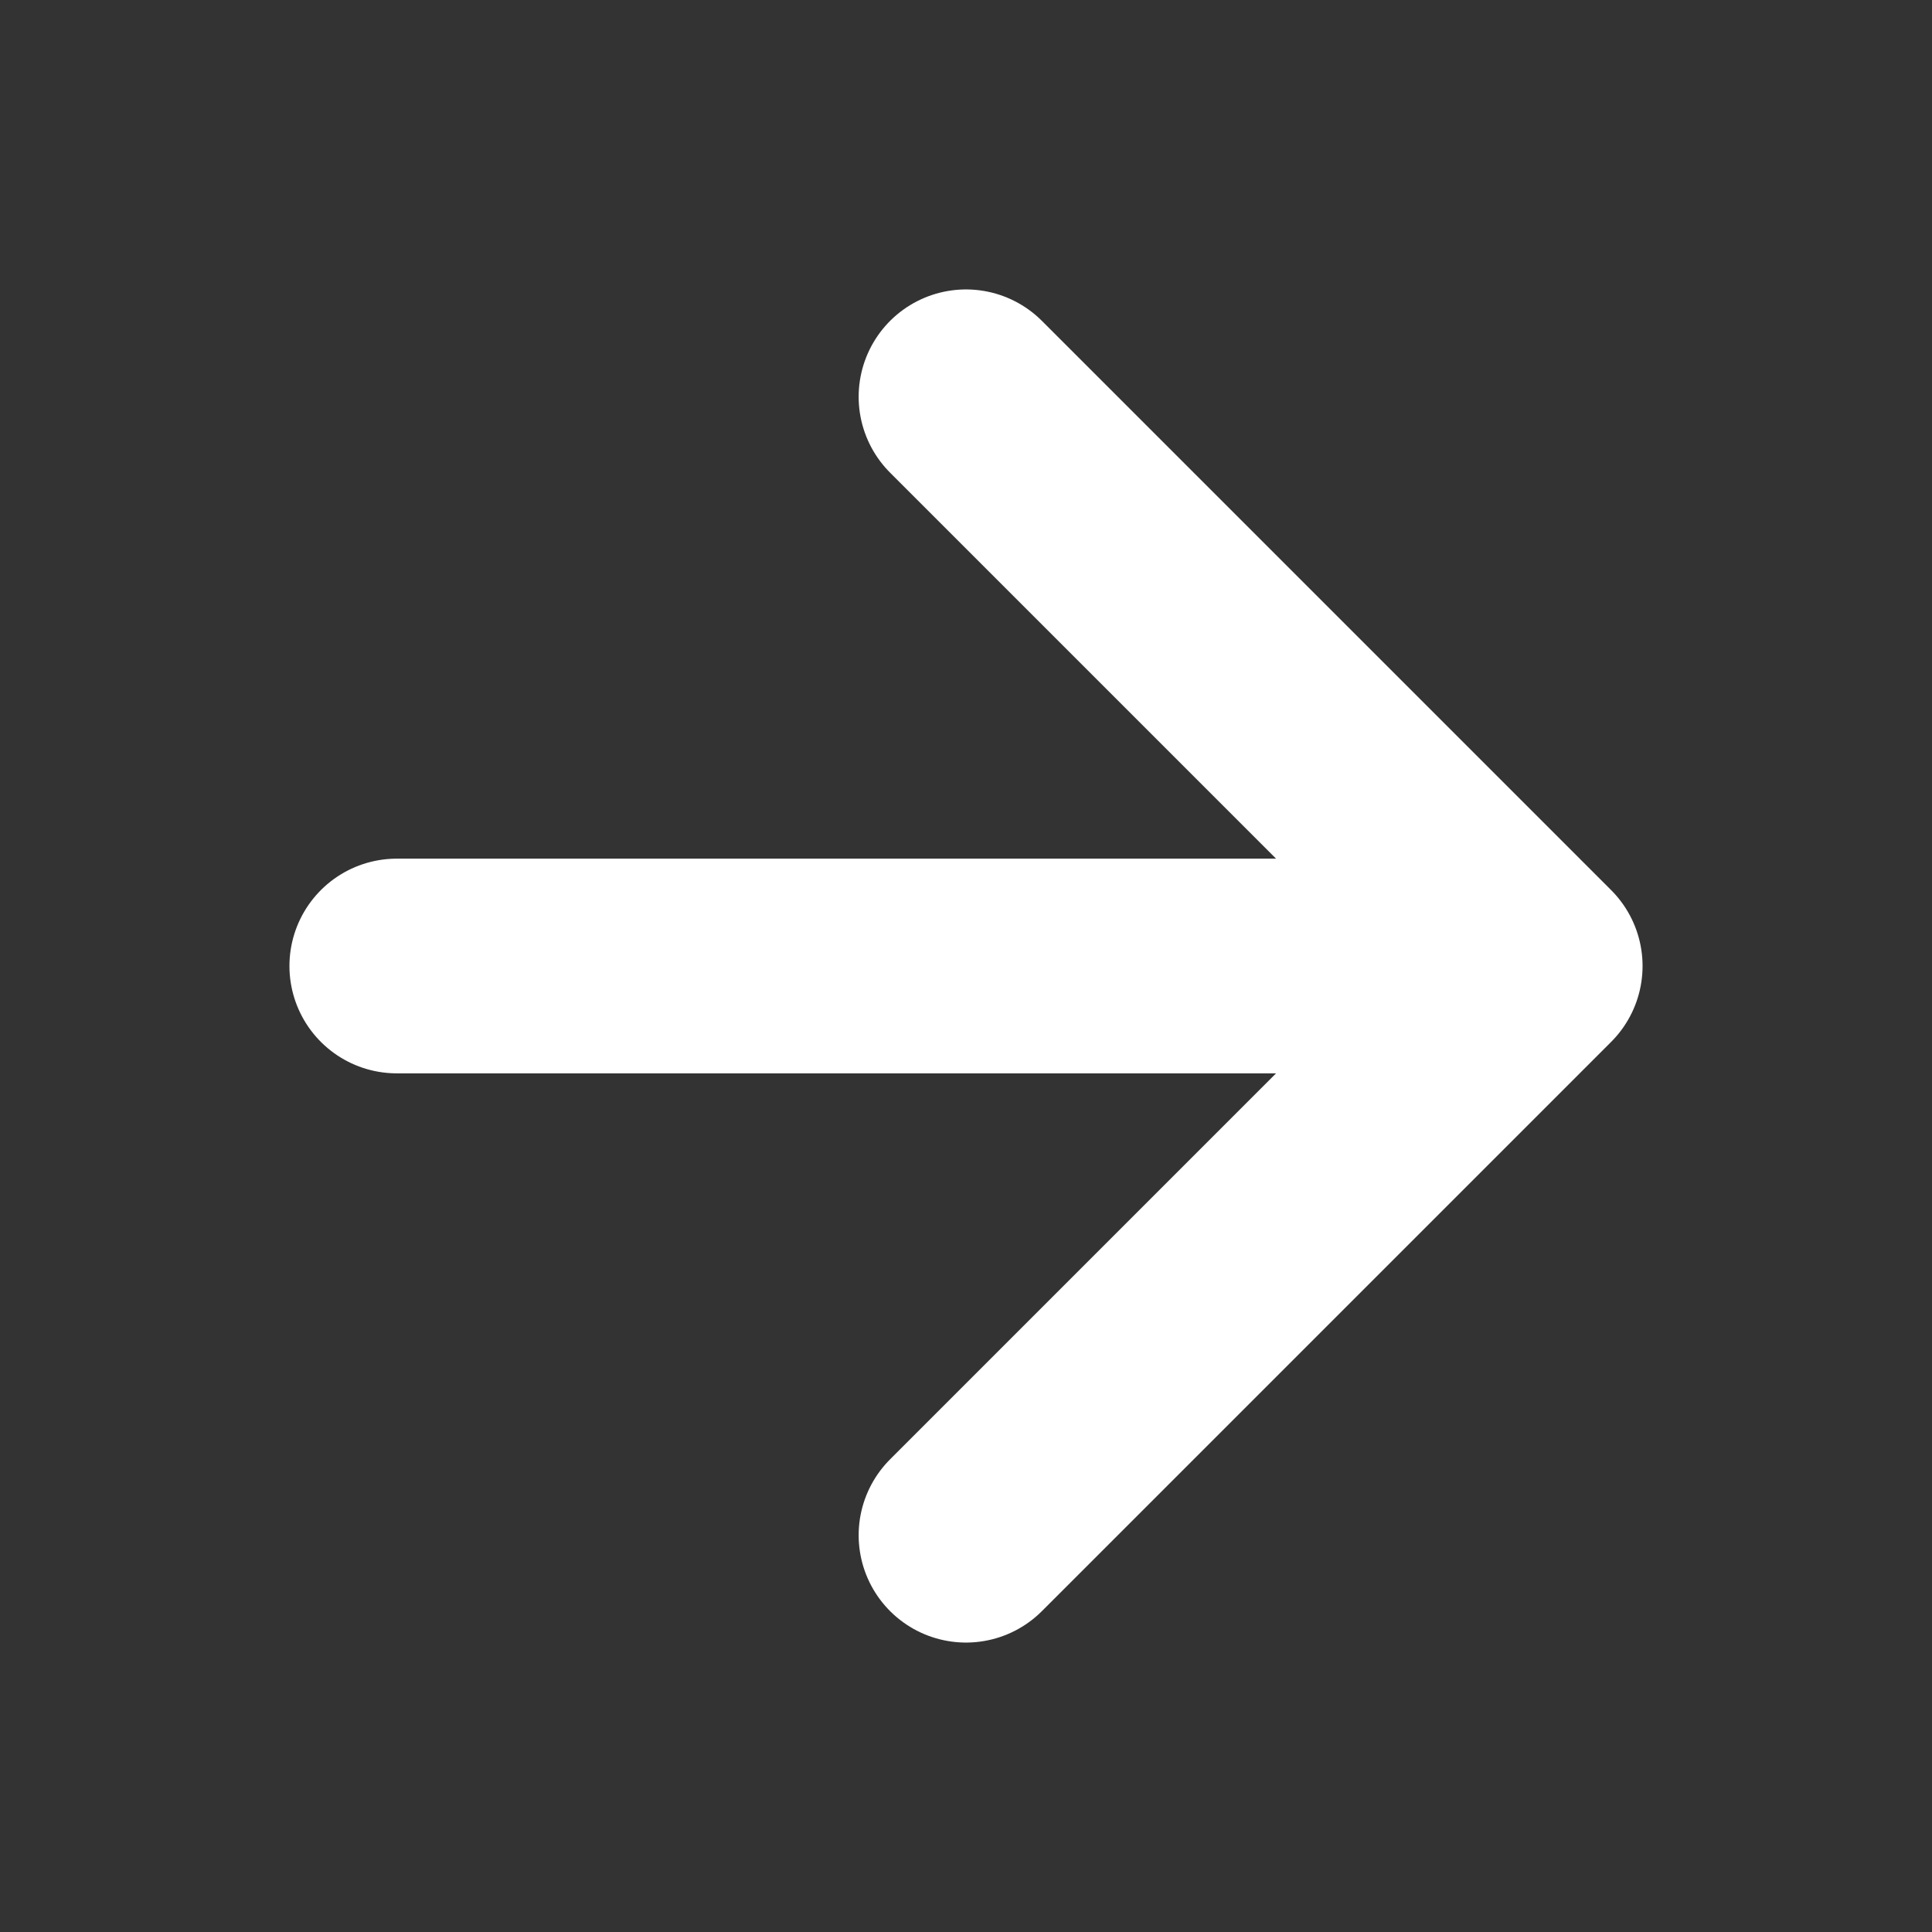 <svg width="24" height="24" viewBox="0 0 24 24" fill="none" xmlns="http://www.w3.org/2000/svg">
<rect x="0" y="0" width="24" height="24" fill="#333333" stroke="none"/>
<path d="M4.929 12L19.071 12M19.071 12L12 4.929M19.071 12L12 19.071" stroke="white" stroke-width="2.667" stroke-linecap="round" stroke-linejoin="round"/>
</svg>
